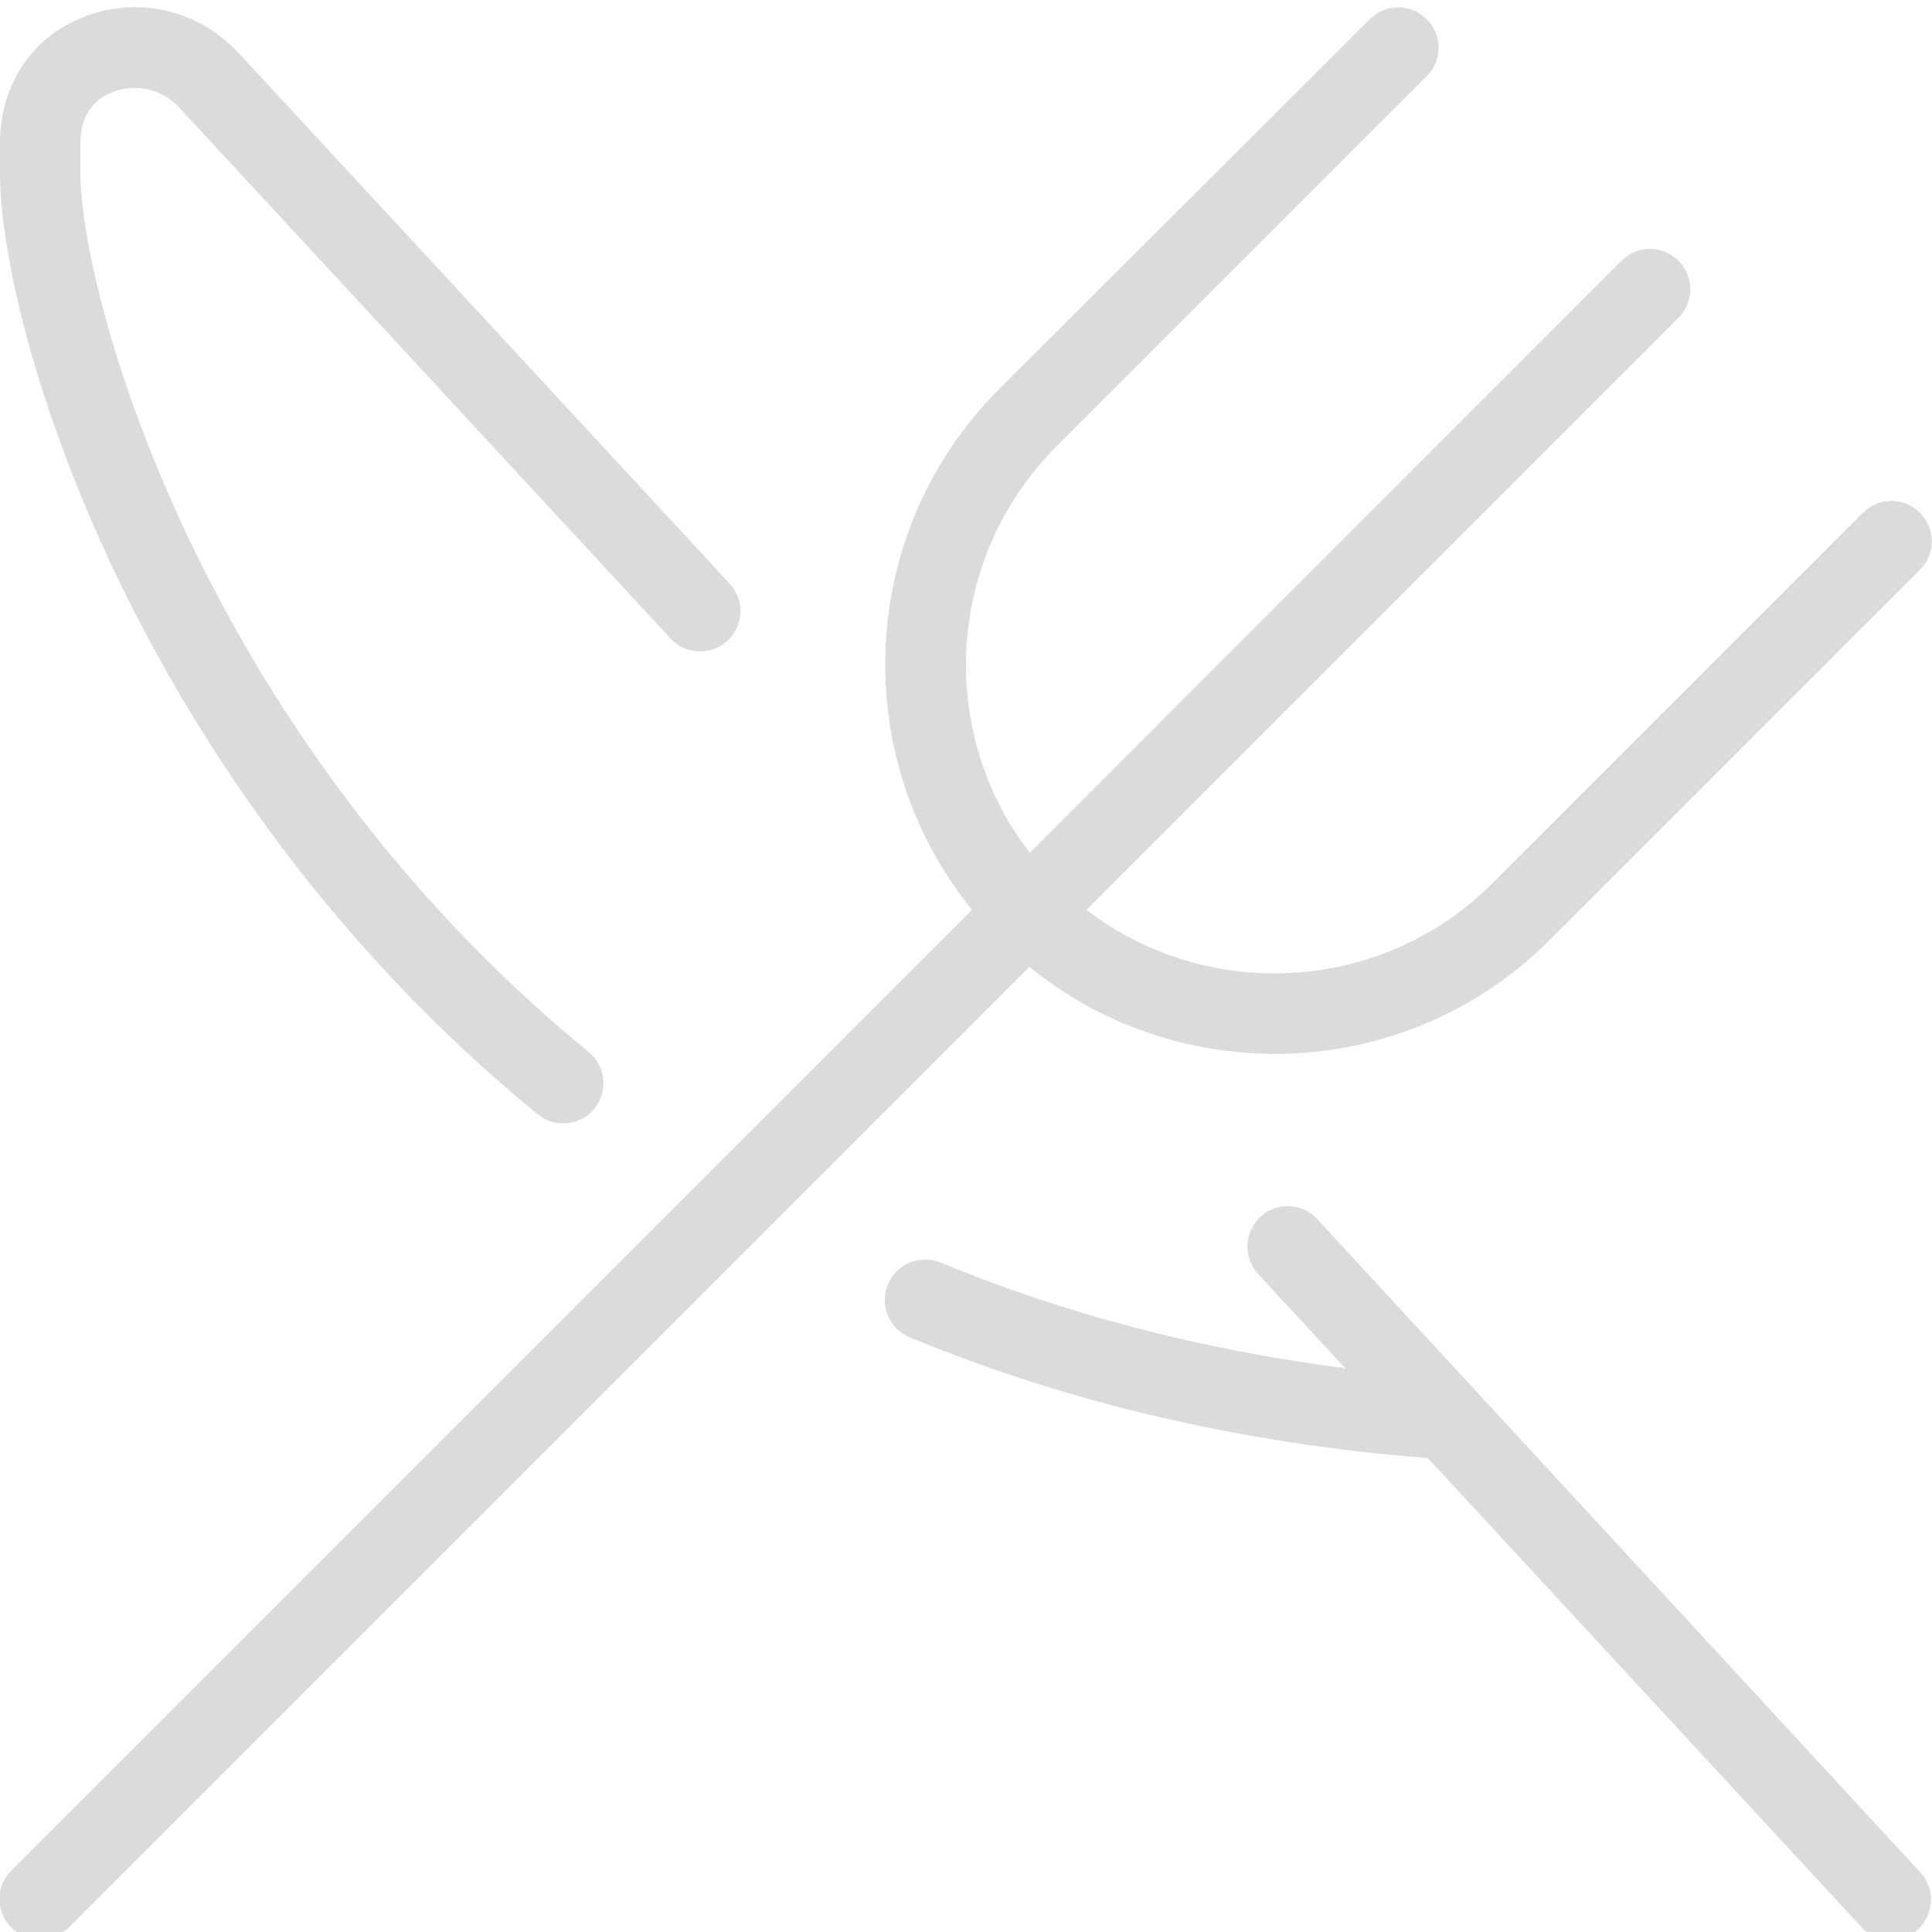 <svg xmlns="http://www.w3.org/2000/svg" xmlns:xlink="http://www.w3.org/1999/xlink" id="Layer_1" x="0px" y="0px" viewBox="0 0 512 512" style="enable-background:new 0 0 512 512;" xml:space="preserve"><style type="text/css">	.st0{fill:#DBDBDB;}</style><path class="st0" d="M272.8,256.2L18.2,510.8c-2.1,2.1-4.8,3.1-7.6,3.1s-5.5-1-7.6-3.1c-4.2-4.2-4.2-10.9,0-15.1l254.6-254.6  c-32.9-40.5-30.5-100.2,7.1-137.9L363,5.1c4.2-4.2,10.9-4.2,15.1,0s4.2,10.9,0,15.1l-98.2,98.2c-29.3,29.3-31.7,75.6-7,107.6  L429.7,69.1c4.2-4.2,10.9-4.2,15.1,0c4.2,4.2,4.2,10.9,0,15.1L287.9,241.1c32,24.6,78.3,22.3,107.6-7l98.2-98.2  c4.2-4.2,10.9-4.2,15.1,0c4.2,4.2,4.2,10.9,0,15.1l-98.2,98.2c-20.1,20.1-46.5,30.1-72.9,30.1C314.7,279.2,291.6,271.6,272.8,256.2  L272.8,256.2z M142.5,295.3c2,1.6,4.4,2.4,6.7,2.4c3.1,0,6.2-1.3,8.3-3.9c3.7-4.5,3.1-11.3-1.5-15C53.3,194.7,21.3,78.4,21.3,45.6  v-7.8c0-8.7,5.3-12.2,8.5-13.4c4.7-1.8,12.1-1.9,17.7,4.1l130.2,140.7c4,4.3,10.7,4.6,15.1,0.6c4.3-4,4.6-10.8,0.6-15.1L63.1,13.9  C52.4,2.5,36.2-1.2,21.9,4.6C8.4,9.9,0,22.7,0,37.9v7.8C0,87.3,35.9,208,142.5,295.3L142.5,295.3z M349.1,323.1  c-4-4.4-10.8-4.6-15.1-0.6c-4.3,4-4.6,10.8-0.6,15.1l23.1,25c-38.1-4.9-74.1-14.3-107.2-28c-5.5-2.2-11.7,0.3-14,5.8  c-2.3,5.4,0.3,11.7,5.8,14c42,17.4,88.2,28.2,137.3,32l114.9,124.3c2.1,2.3,5,3.4,7.8,3.4c2.6,0,5.2-0.9,7.2-2.8  c4.3-4,4.6-10.8,0.6-15.1L349.1,323.1L349.1,323.1z"></path></svg>